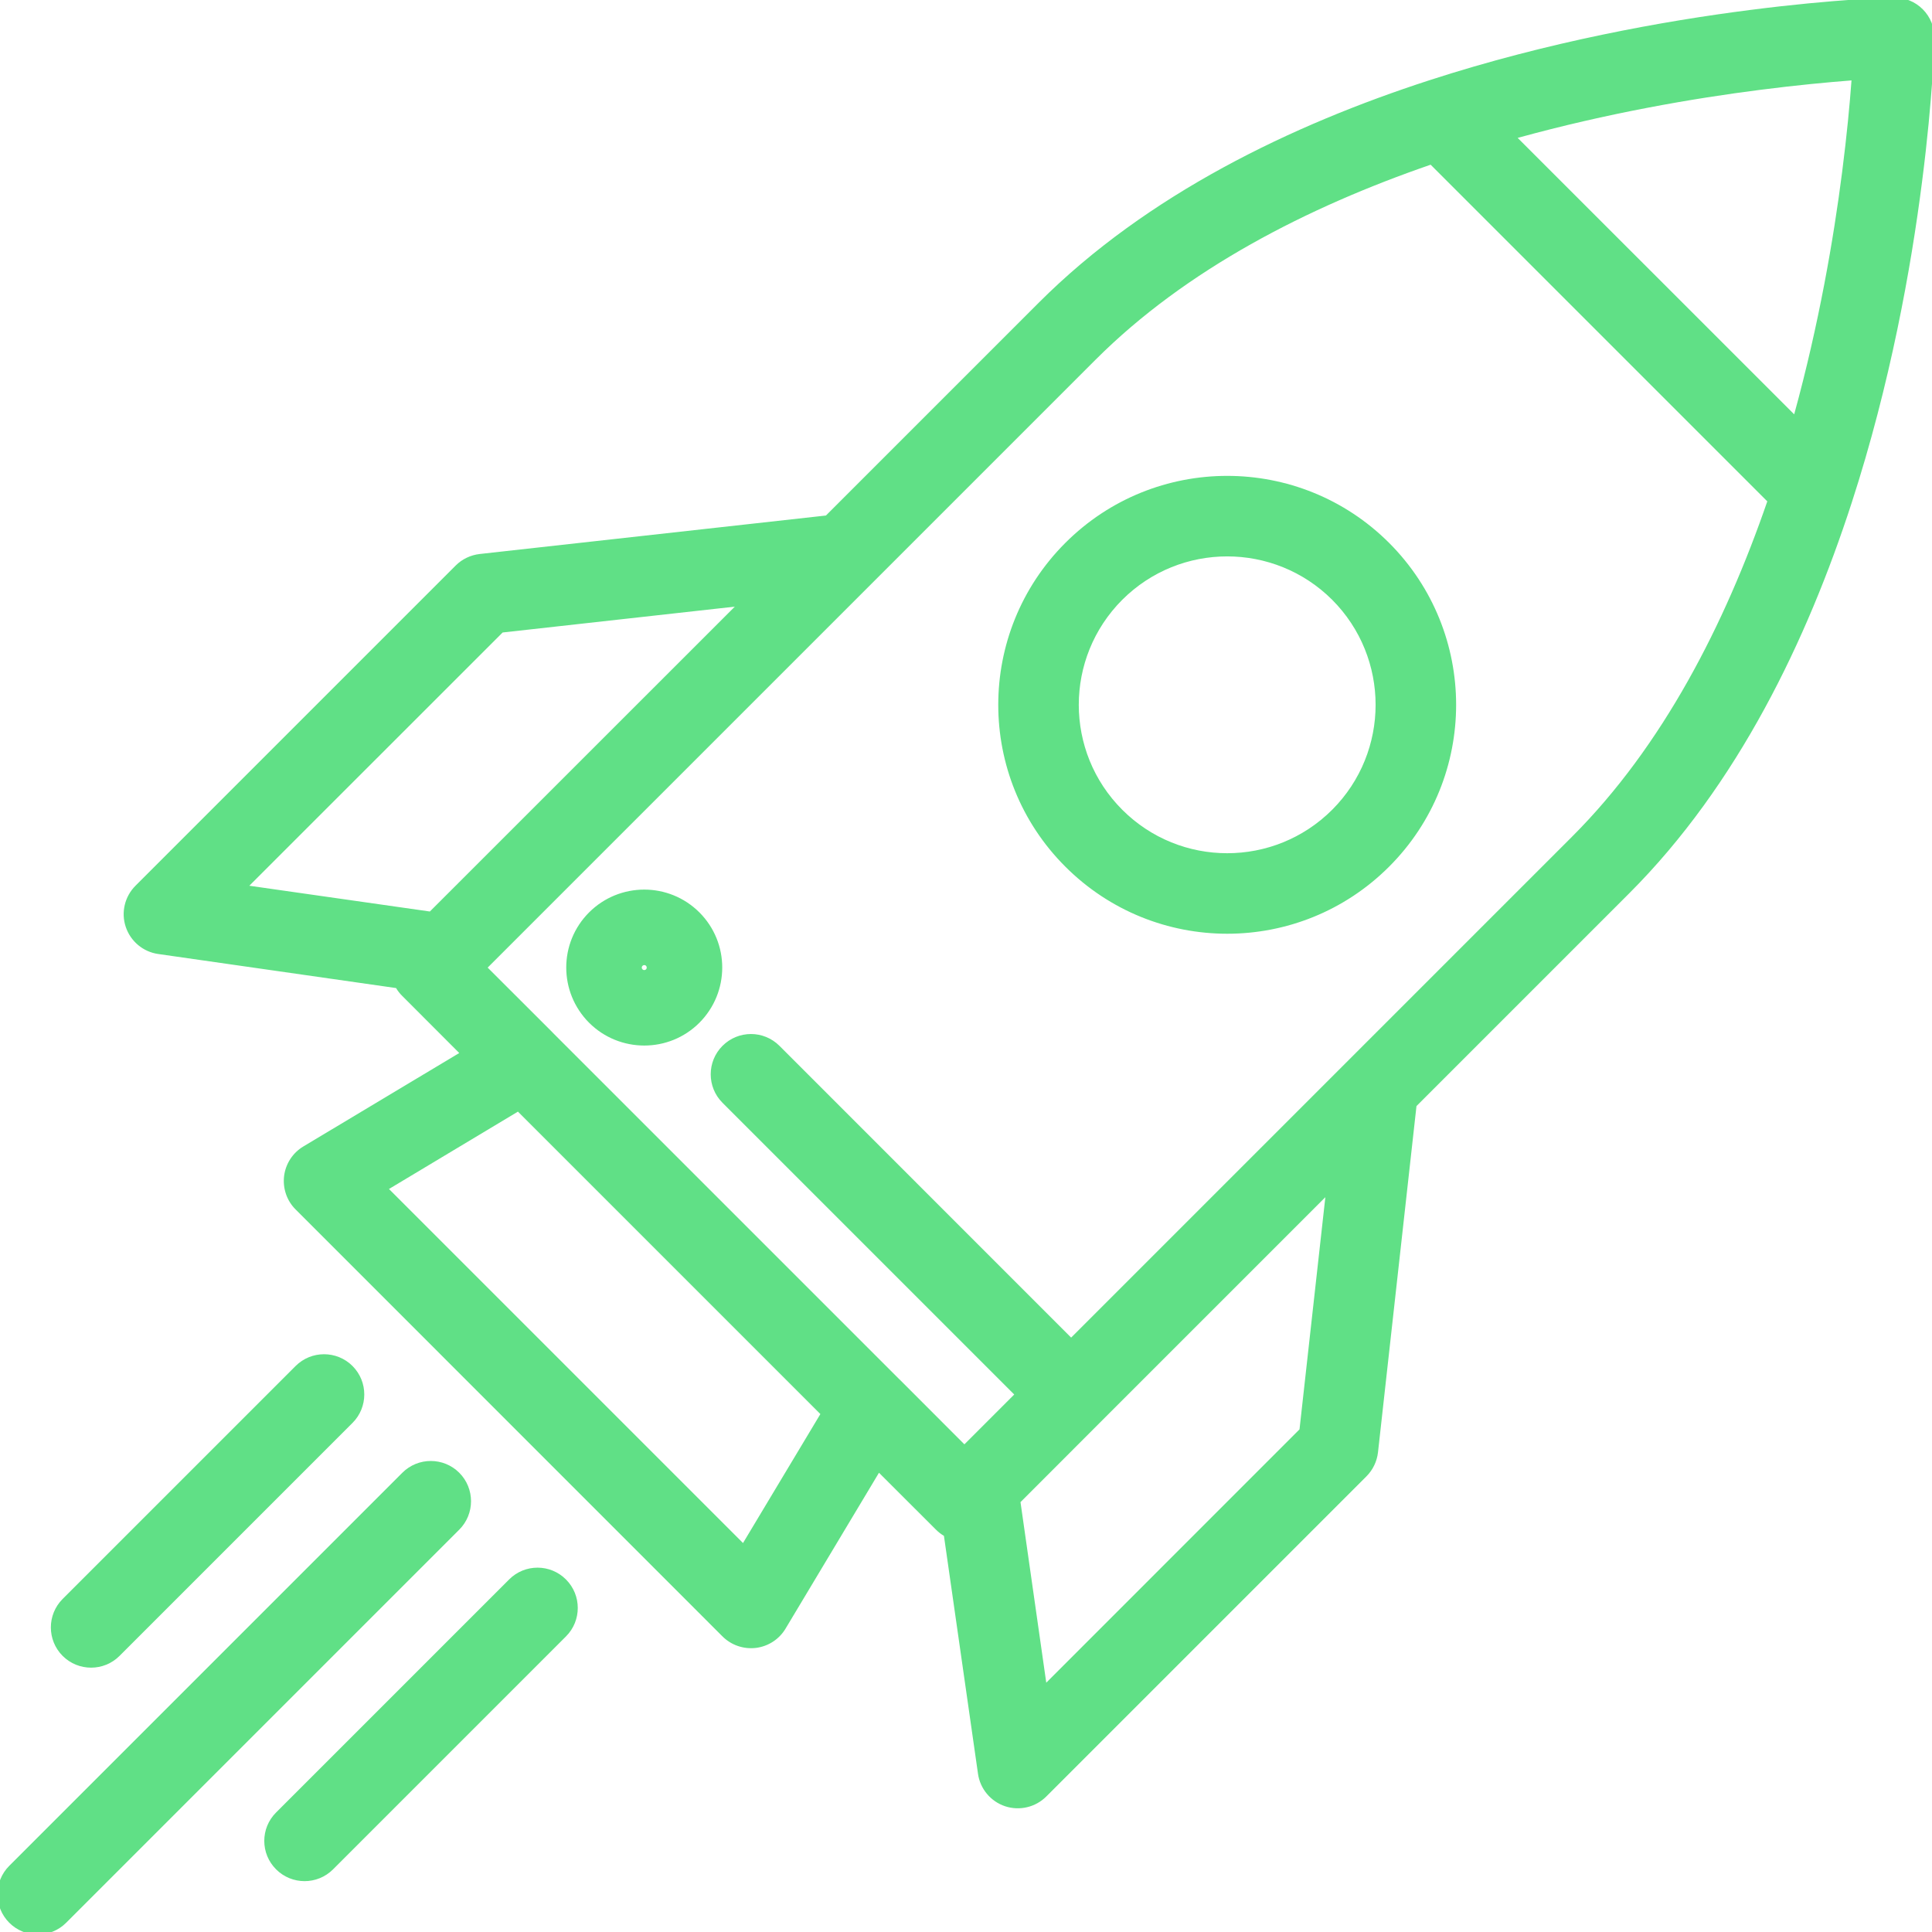 <svg width="24" height="24" viewBox="0 0 24 24" fill="none" xmlns="http://www.w3.org/2000/svg">
<g clip-path="url(#clip0_566_5384)">
<path fill-rule="evenodd" clip-rule="evenodd" d="M24.031 0.481L23.531 0.469L23.519 -0.031C23.656 -0.034 23.788 0.018 23.885 0.115C23.982 0.212 24.034 0.344 24.031 0.481ZM17.596 13.74L20.239 11.097C21.588 9.748 22.449 7.95 23.002 6.247C23.483 4.765 23.74 3.326 23.876 2.261C23.945 1.728 23.983 1.286 24.005 0.976C24.016 0.821 24.022 0.699 24.026 0.615C24.028 0.573 24.029 0.54 24.03 0.518L24.031 0.492L24.031 0.484L24.031 0.482L24.031 0.481C24.031 0.481 24.031 0.481 23.531 0.469C23.519 -0.031 23.519 -0.031 23.519 -0.031L23.518 -0.031L23.516 -0.031L23.508 -0.031L23.482 -0.03C23.46 -0.029 23.427 -0.028 23.385 -0.026C23.301 -0.022 23.179 -0.016 23.024 -0.005C22.714 0.017 22.272 0.055 21.739 0.124C20.674 0.26 19.235 0.517 17.753 0.998C16.05 1.551 14.252 2.412 12.903 3.761L10.26 6.404L5.959 6.882C5.846 6.895 5.741 6.945 5.661 7.025L1.683 11.003C1.549 11.137 1.502 11.335 1.562 11.514C1.622 11.694 1.779 11.825 1.966 11.851L4.92 12.274C4.941 12.309 4.967 12.343 4.998 12.373L5.705 13.081L3.768 14.242C3.636 14.321 3.548 14.457 3.529 14.61C3.511 14.763 3.563 14.916 3.672 15.024L8.975 20.328C9.084 20.437 9.237 20.489 9.39 20.471C9.543 20.452 9.679 20.364 9.758 20.232L10.919 18.295L11.627 19.002C11.657 19.032 11.69 19.058 11.726 19.079L12.149 22.034C12.175 22.221 12.306 22.378 12.486 22.438C12.665 22.497 12.863 22.451 12.997 22.317L16.974 18.34C17.055 18.259 17.105 18.154 17.118 18.041L17.596 13.74ZM16.464 14.872L13.661 17.675C13.661 17.675 13.66 17.676 13.66 17.676C13.66 17.677 13.659 17.677 13.659 17.677L12.677 18.66L12.997 20.903L16.143 17.756L16.464 14.872ZM11.98 17.942L12.599 17.323L8.975 13.699C8.78 13.504 8.78 13.187 8.975 12.992C9.171 12.796 9.487 12.796 9.683 12.992L13.306 16.616L19.532 10.39C20.655 9.267 21.427 7.756 21.954 6.228L17.772 2.046C16.244 2.573 14.733 3.345 13.61 4.468L6.058 12.02L6.857 12.818C6.862 12.823 6.867 12.829 6.872 12.834L11.166 17.128C11.171 17.133 11.177 17.138 11.182 17.143L11.98 17.942ZM10.191 17.566L6.434 13.809L4.832 14.77L9.23 19.168L10.191 17.566ZM5.34 11.323L9.128 7.536L6.244 7.857L3.097 11.003L5.34 11.323ZM18.853 1.713C19.974 1.404 21.035 1.222 21.866 1.116C22.326 1.057 22.714 1.021 23 0.999C22.979 1.286 22.943 1.674 22.884 2.134C22.778 2.965 22.596 4.026 22.288 5.147L18.853 1.713ZM16.549 7.451C15.828 6.732 14.661 6.732 13.941 7.451C13.221 8.172 13.221 9.339 13.941 10.059C14.661 10.779 15.828 10.779 16.549 10.059C17.268 9.339 17.268 8.172 16.549 7.451ZM13.234 6.744C14.344 5.634 16.145 5.634 17.256 6.744C18.366 7.855 18.366 9.656 17.256 10.766C16.145 11.877 14.345 11.877 13.234 10.766C12.123 9.656 12.123 7.855 13.234 6.744ZM7.981 12.042C7.994 12.054 8.013 12.053 8.025 12.042C8.025 12.042 8.025 12.042 8.025 12.042L8.003 12.02L7.981 12.042C7.981 12.042 7.981 12.042 7.981 12.042ZM7.981 12.042C7.981 12.042 7.981 12.041 7.98 12.041L8.002 12.02L7.981 11.998C7.981 11.998 7.981 11.998 7.981 11.998C7.97 12.009 7.969 12.029 7.98 12.041M8.002 12.02L7.981 11.998C7.994 11.985 8.013 11.986 8.025 11.997L8.002 12.02ZM8.003 12.02L8.025 11.997C8.025 11.997 8.025 11.998 8.025 11.998C8.037 12.009 8.037 12.03 8.025 12.042L8.003 12.02ZM7.981 12.042C7.981 12.042 7.981 12.042 7.981 12.042ZM8.688 11.334C8.309 10.956 7.696 10.957 7.318 11.334C6.939 11.713 6.94 12.326 7.318 12.705C7.696 13.082 8.31 13.083 8.688 12.705C9.066 12.326 9.067 11.713 8.688 11.334ZM4.379 16.969C4.574 17.164 4.574 17.481 4.379 17.676L1.485 20.57C1.29 20.765 0.973 20.765 0.778 20.57C0.583 20.375 0.583 20.058 0.778 19.863L3.672 16.969C3.867 16.774 4.184 16.774 4.379 16.969ZM5.705 18.295C5.9 18.49 5.9 18.807 5.705 19.002L0.822 23.885C0.627 24.08 0.31 24.08 0.115 23.885C-0.08 23.689 -0.08 23.373 0.115 23.178L4.998 18.295C5.193 18.1 5.51 18.1 5.705 18.295ZM7.031 19.621C7.226 19.816 7.226 20.133 7.031 20.328L4.137 23.222C3.942 23.417 3.625 23.417 3.43 23.222C3.234 23.027 3.234 22.71 3.43 22.515L6.324 19.621C6.519 19.425 6.836 19.425 7.031 19.621Z" fill="#60E086"/>
</g>
<defs>
<clipPath id="clip0_566_5384">
<rect width="24" height="24" fill="white"/>
</clipPath>
</defs>
</svg>
